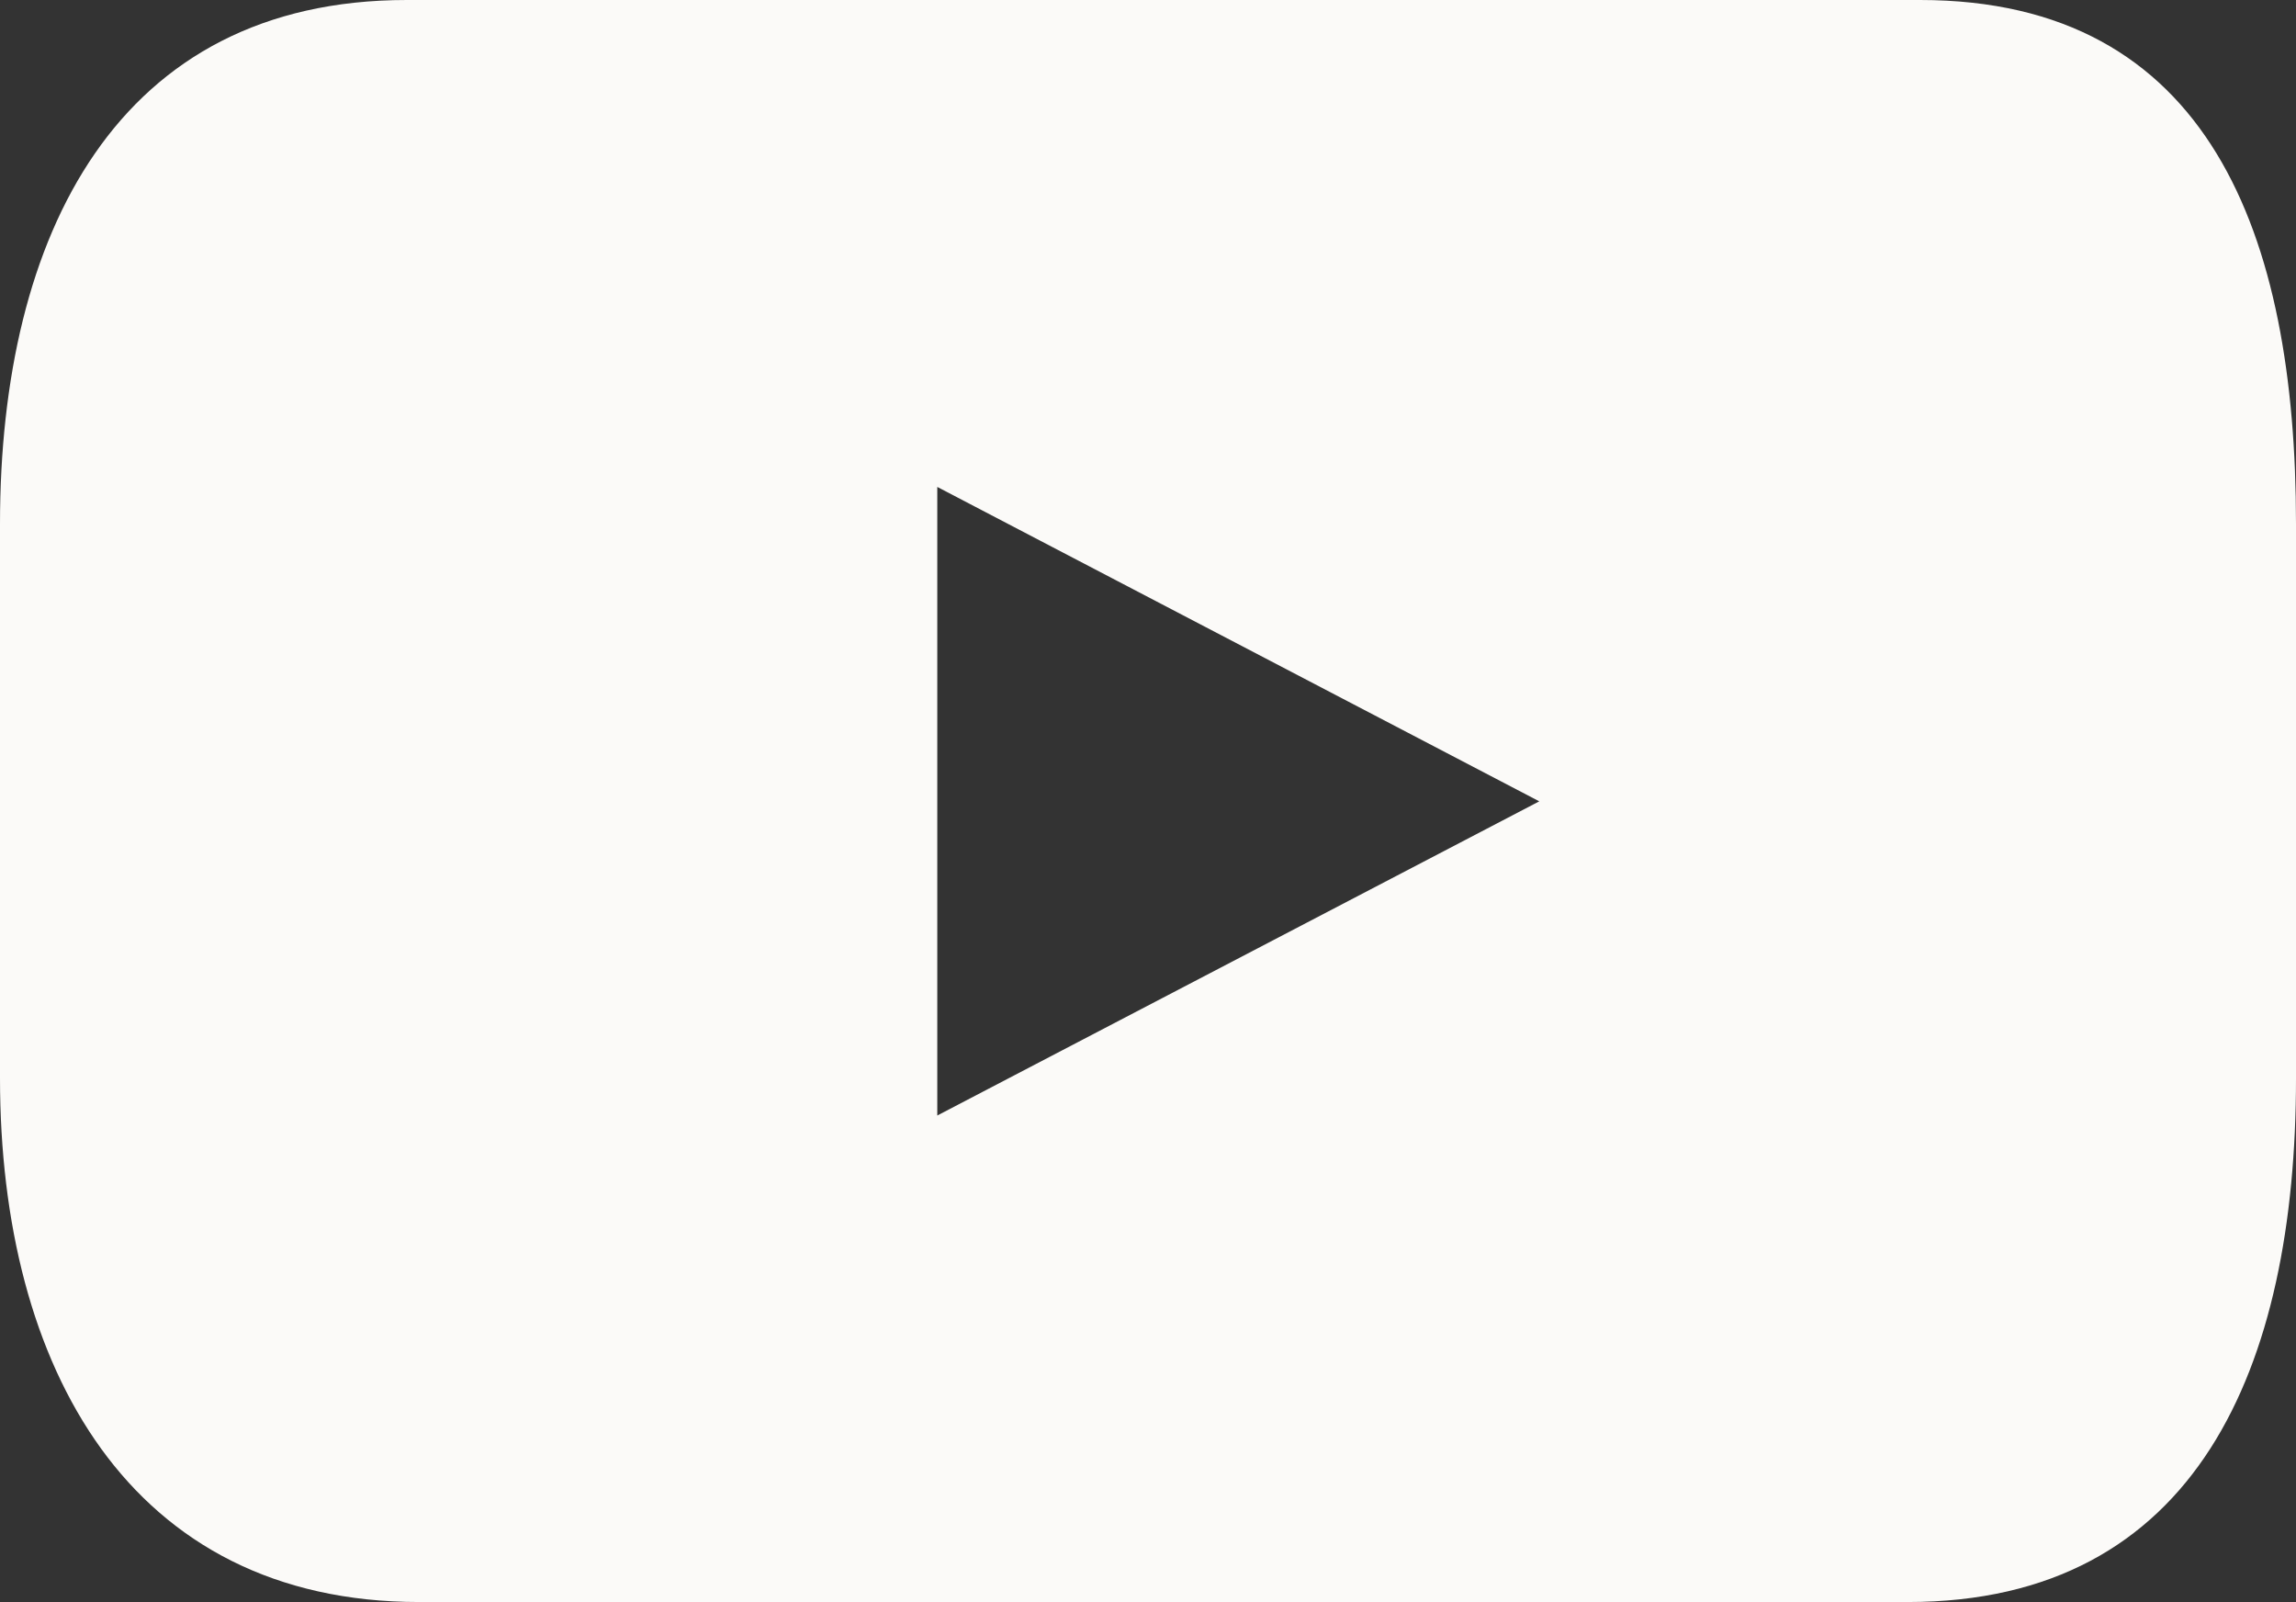 <svg id="Layer_1" data-name="Layer 1" xmlns="http://www.w3.org/2000/svg" viewBox="0 0 108.47 75.67"><rect x="0" y="0" width="108.47" height="75.67" fill="#333333" stroke="none"/><path d="M90.71 0H19.22C5.55 0 0 11.08 0 24.75v26.17c0 13.67 6.13 24.75 19.8 24.75h70.33c13.66 0 18.34-11.08 18.34-24.75V24.75C108.47 11.08 104.38 0 90.71 0zM44.28 52.68V23l28.44 14.85-28.44 14.84z" fill="#fbfaf8" stroke-width="0"/></svg>